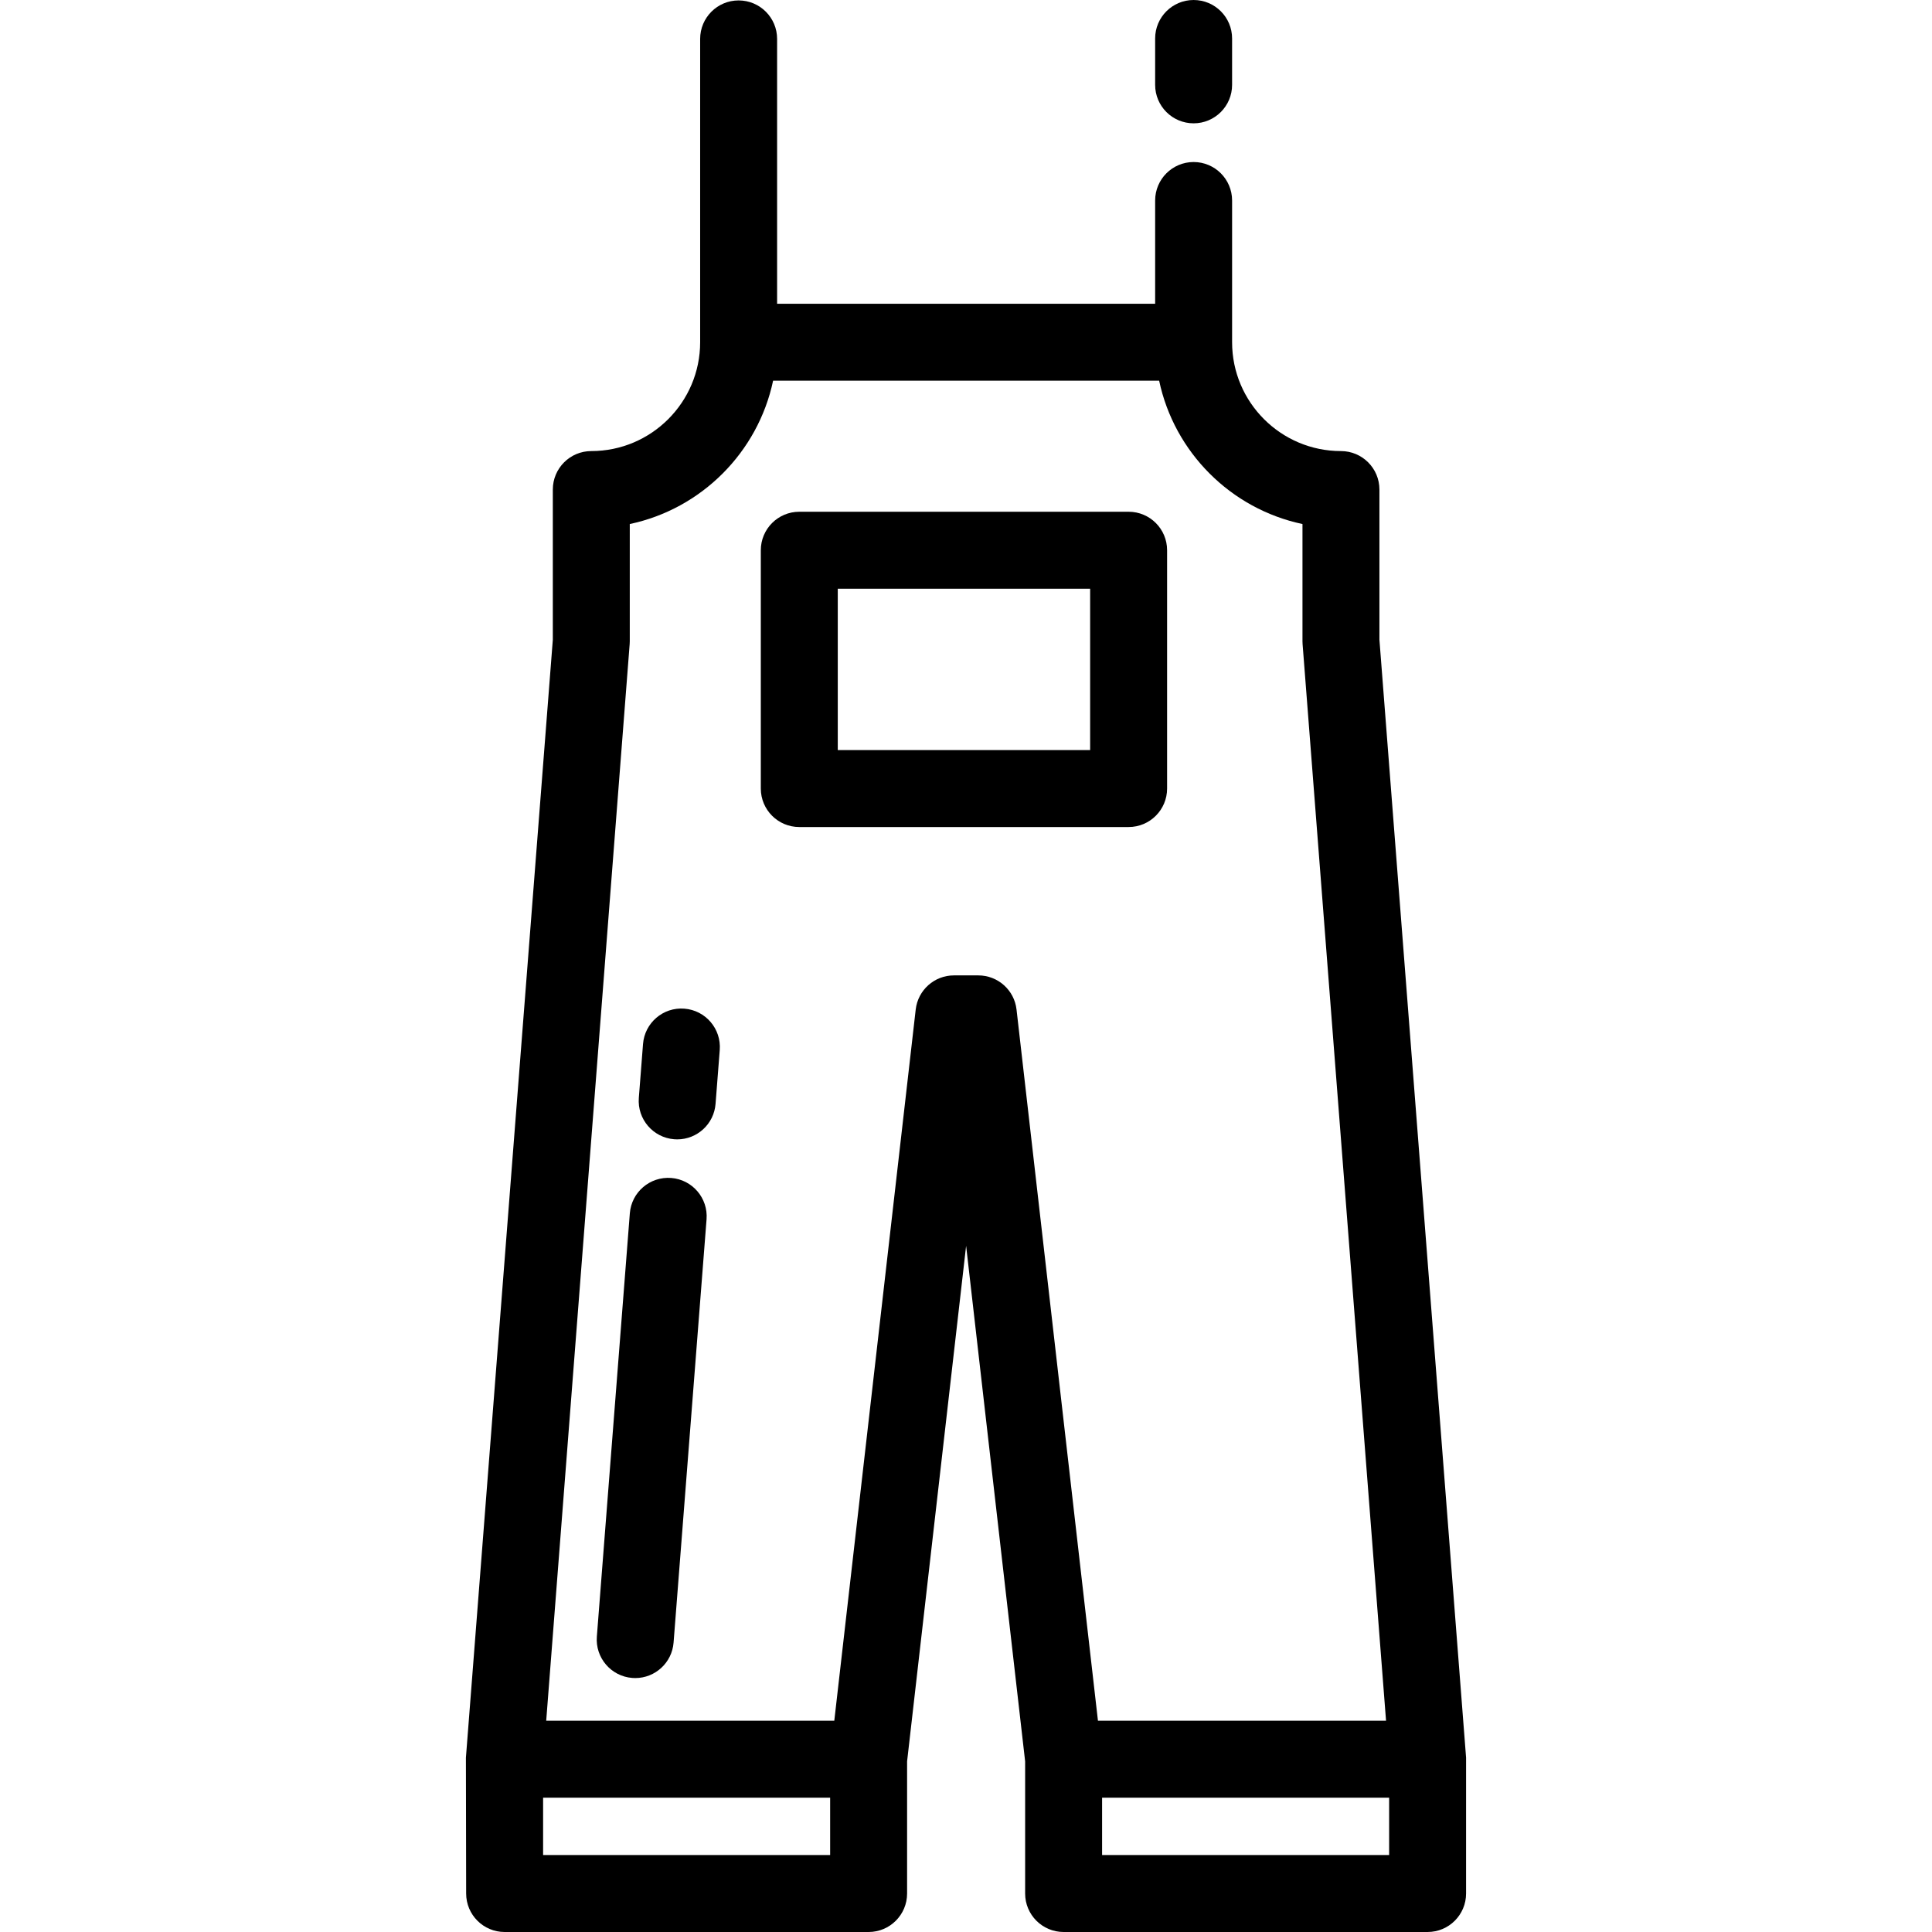 <?xml version="1.0" encoding="iso-8859-1"?>
<!-- Uploaded to: SVG Repo, www.svgrepo.com, Generator: SVG Repo Mixer Tools -->
<svg fill="#000000" height="800px" width="800px" version="1.1" id="Layer_1" xmlns="http://www.w3.org/2000/svg" xmlns:xlink="http://www.w3.org/1999/xlink" 
	 viewBox="0 0 511.999 511.999" xml:space="preserve">
<g>
	<g>
		<path d="M299.095,135.618h-87.275c-5.632,0-10.197,4.566-10.197,10.197v63.159c0,5.631,4.565,10.197,10.197,10.197h87.275
			c5.632,0,10.197-4.566,10.197-10.197v-63.159C309.292,140.184,304.727,135.618,299.095,135.618z M288.898,198.777h-66.881v-42.765
			h66.881V198.777z"/>
	</g>
</g>
<g>
	<g>
		<path d="M365.562,169.535v-39.799c0-5.631-4.565-10.197-10.197-10.197c-15.906,0-28.847-12.94-28.847-28.846V53.135
			c0-5.631-4.565-10.197-10.197-10.197c-5.632,0-10.197,4.566-10.197,10.197v27.361H205.94V10.308
			c0-5.631-4.565-10.197-10.197-10.197c-5.632,0-10.197,4.566-10.197,10.197v80.385c0,15.906-12.94,28.846-28.847,28.846
			c-5.632,0-10.197,4.566-10.197,10.197v39.798L123.471,465.81l0.064,35.992c0,5.631,4.565,10.197,10.197,10.197h96.461
			c5.632,0,10.197-4.566,10.197-10.197v-35.019l15.641-136.629l15.641,136.629v35.019c0,5.631,4.565,10.197,10.197,10.197h96.461
			c5.632,0,10.197-4.566,10.197-10.197V465.81L365.562,169.535z M219.996,491.606h-76.067v-15.205h76.067V491.606z M269.389,267.527
			c-0.588-5.148-4.947-9.037-10.13-9.037h-6.454c-5.183,0-9.541,3.888-10.131,9.037l-21.577,188.48H144.75l22.115-285.29
			c0.02-0.262,0.031-0.525,0.031-0.787v-31.057c18.985-4.014,33.969-18.998,37.983-37.982h102.306
			c4.014,18.984,18.998,33.969,37.983,37.982v31.057c0,0.263,0.01,0.526,0.031,0.787l22.115,285.29h-76.348L269.389,267.527z
			 M368.134,491.606h-76.068v-15.205h76.068V491.606z"/>
	</g>
</g>
<g>
	<g>
		<path d="M316.32,0c-5.632,0-10.197,4.566-10.197,10.197v12.288c0,5.631,4.565,10.197,10.197,10.197s10.197-4.566,10.197-10.197
			V10.197C326.517,4.566,321.952,0,316.32,0z"/>
	</g>
</g>
<g>
	<g>
		<path d="M181.366,267.304c-5.623-0.447-10.521,3.76-10.959,9.374l-1.112,14.276c-0.437,5.615,3.76,10.52,9.374,10.958
			c0.27,0.021,0.537,0.032,0.804,0.032c5.272,0,9.739-4.06,10.155-9.407l1.112-14.276
			C191.178,272.647,186.981,267.74,181.366,267.304z"/>
	</g>
</g>
<g>
	<g>
		<path d="M177.87,312.171c-5.622-0.431-10.521,3.76-10.959,9.374l-8.74,112.167c-0.437,5.614,3.76,10.52,9.374,10.958
			c0.27,0.021,0.537,0.031,0.804,0.031c5.272,0,9.739-4.059,10.155-9.406l8.74-112.167
			C187.681,317.514,183.485,312.607,177.87,312.171z"/>
	</g>
</g>
</svg>